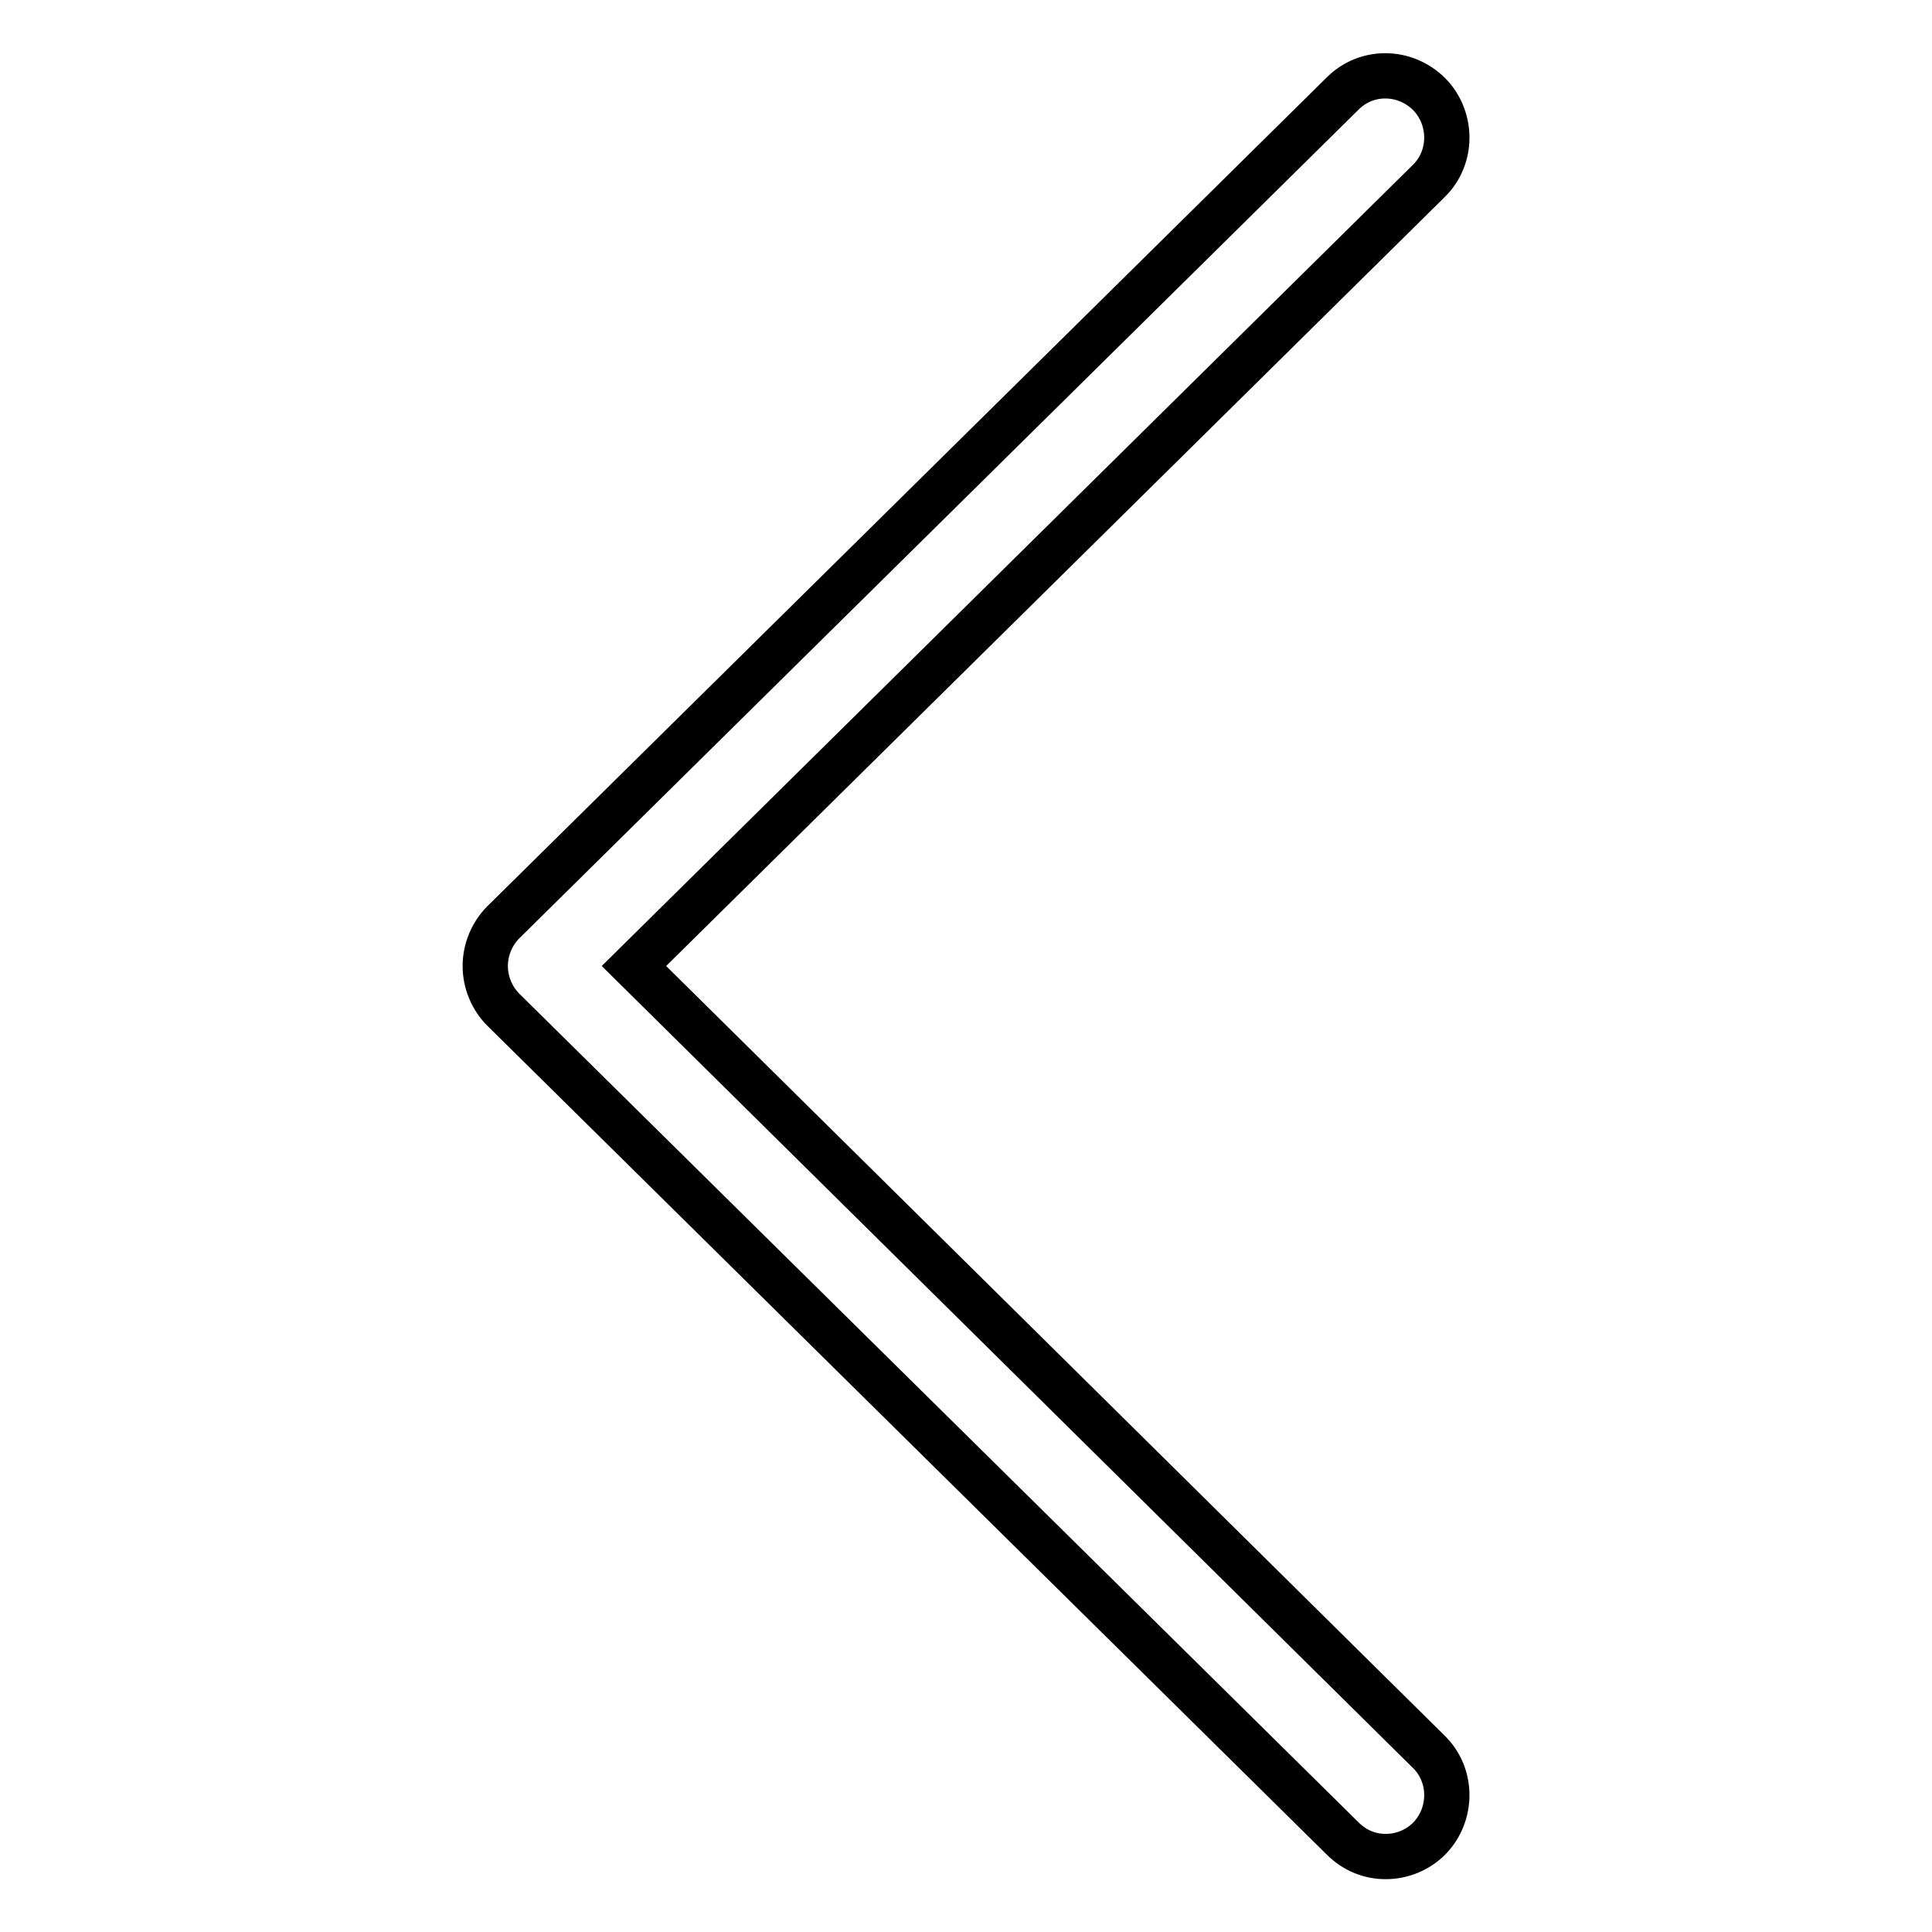 <?xml version="1.0" encoding="utf-8"?>
<!-- Svg Vector Icons : http://www.onlinewebfonts.com/icon -->
<!DOCTYPE svg PUBLIC "-//W3C//DTD SVG 1.1//EN" "http://www.w3.org/Graphics/SVG/1.1/DTD/svg11.dtd">
<svg version="1.1" xmlns="http://www.w3.org/2000/svg" xmlns:xlink="http://www.w3.org/1999/xlink" x="0px" y="0px" viewBox="0 0 256 256" enable-background="new 0 0 256 256" xml:space="preserve">
<g> <path stroke-width="6" fill-opacity="0" stroke="#000000"  d="M183.6,246c-2.1,0-4.1-0.8-5.7-2.4L66.7,133.8c-1.5-1.5-2.4-3.6-2.4-5.8c0-2.2,0.9-4.3,2.4-5.8L177.9,12.4 c3.2-3.2,8.3-3.1,11.5,0.1c3.1,3.2,3.1,8.4-0.1,11.5L84,128l105.3,104.1c3.2,3.1,3.2,8.3,0.1,11.5C187.8,245.2,185.7,246,183.6,246 z"/></g>
</svg>